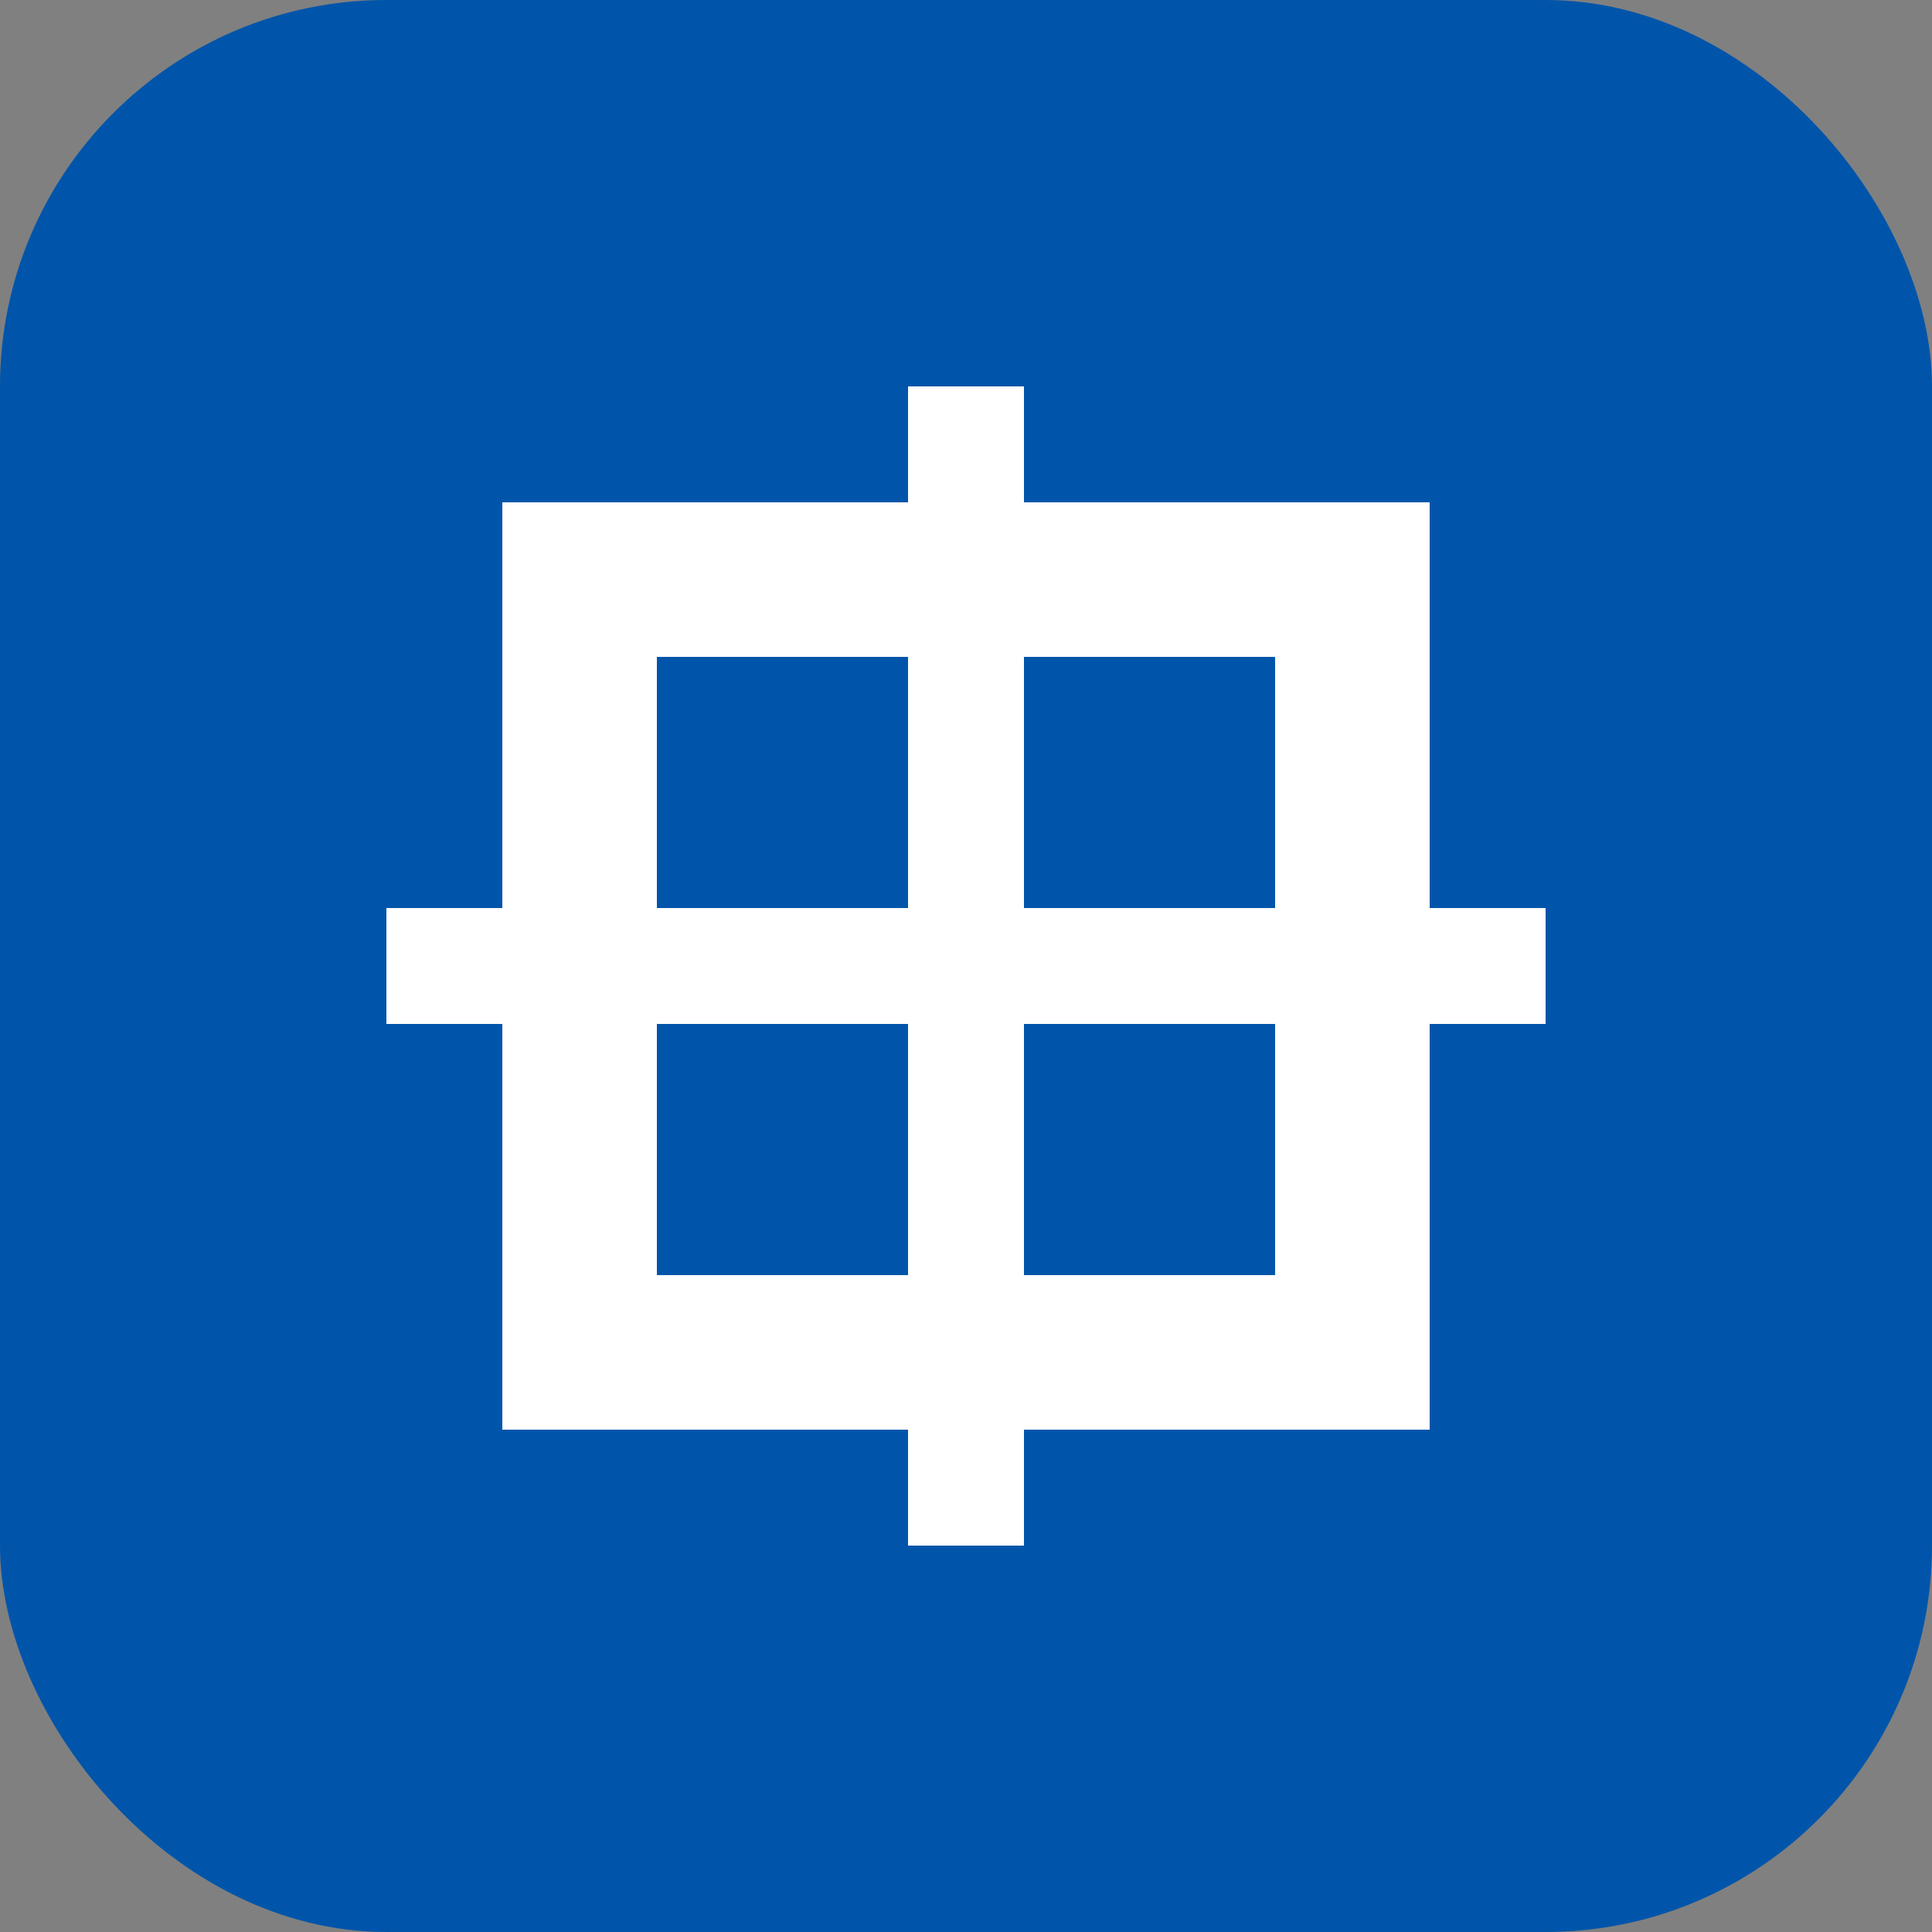 <svg xmlns="http://www.w3.org/2000/svg" viewBox="0 0 100 100" width="32" height="32">
  <rect x="0" y="0" width="100" height="100" fill="#808080" stroke="none"/>
  <rect width="100" height="100" rx="20" fill="#0055AA" />
  <path d="M30 30 L70 30 L70 70 L30 70 Z" fill="none" stroke="#FFFFFF" stroke-width="8" />
  <path d="M20 50 L80 50" stroke="#FFFFFF" stroke-width="6" />
  <path d="M50 20 L50 80" stroke="#FFFFFF" stroke-width="6" />
</svg>
